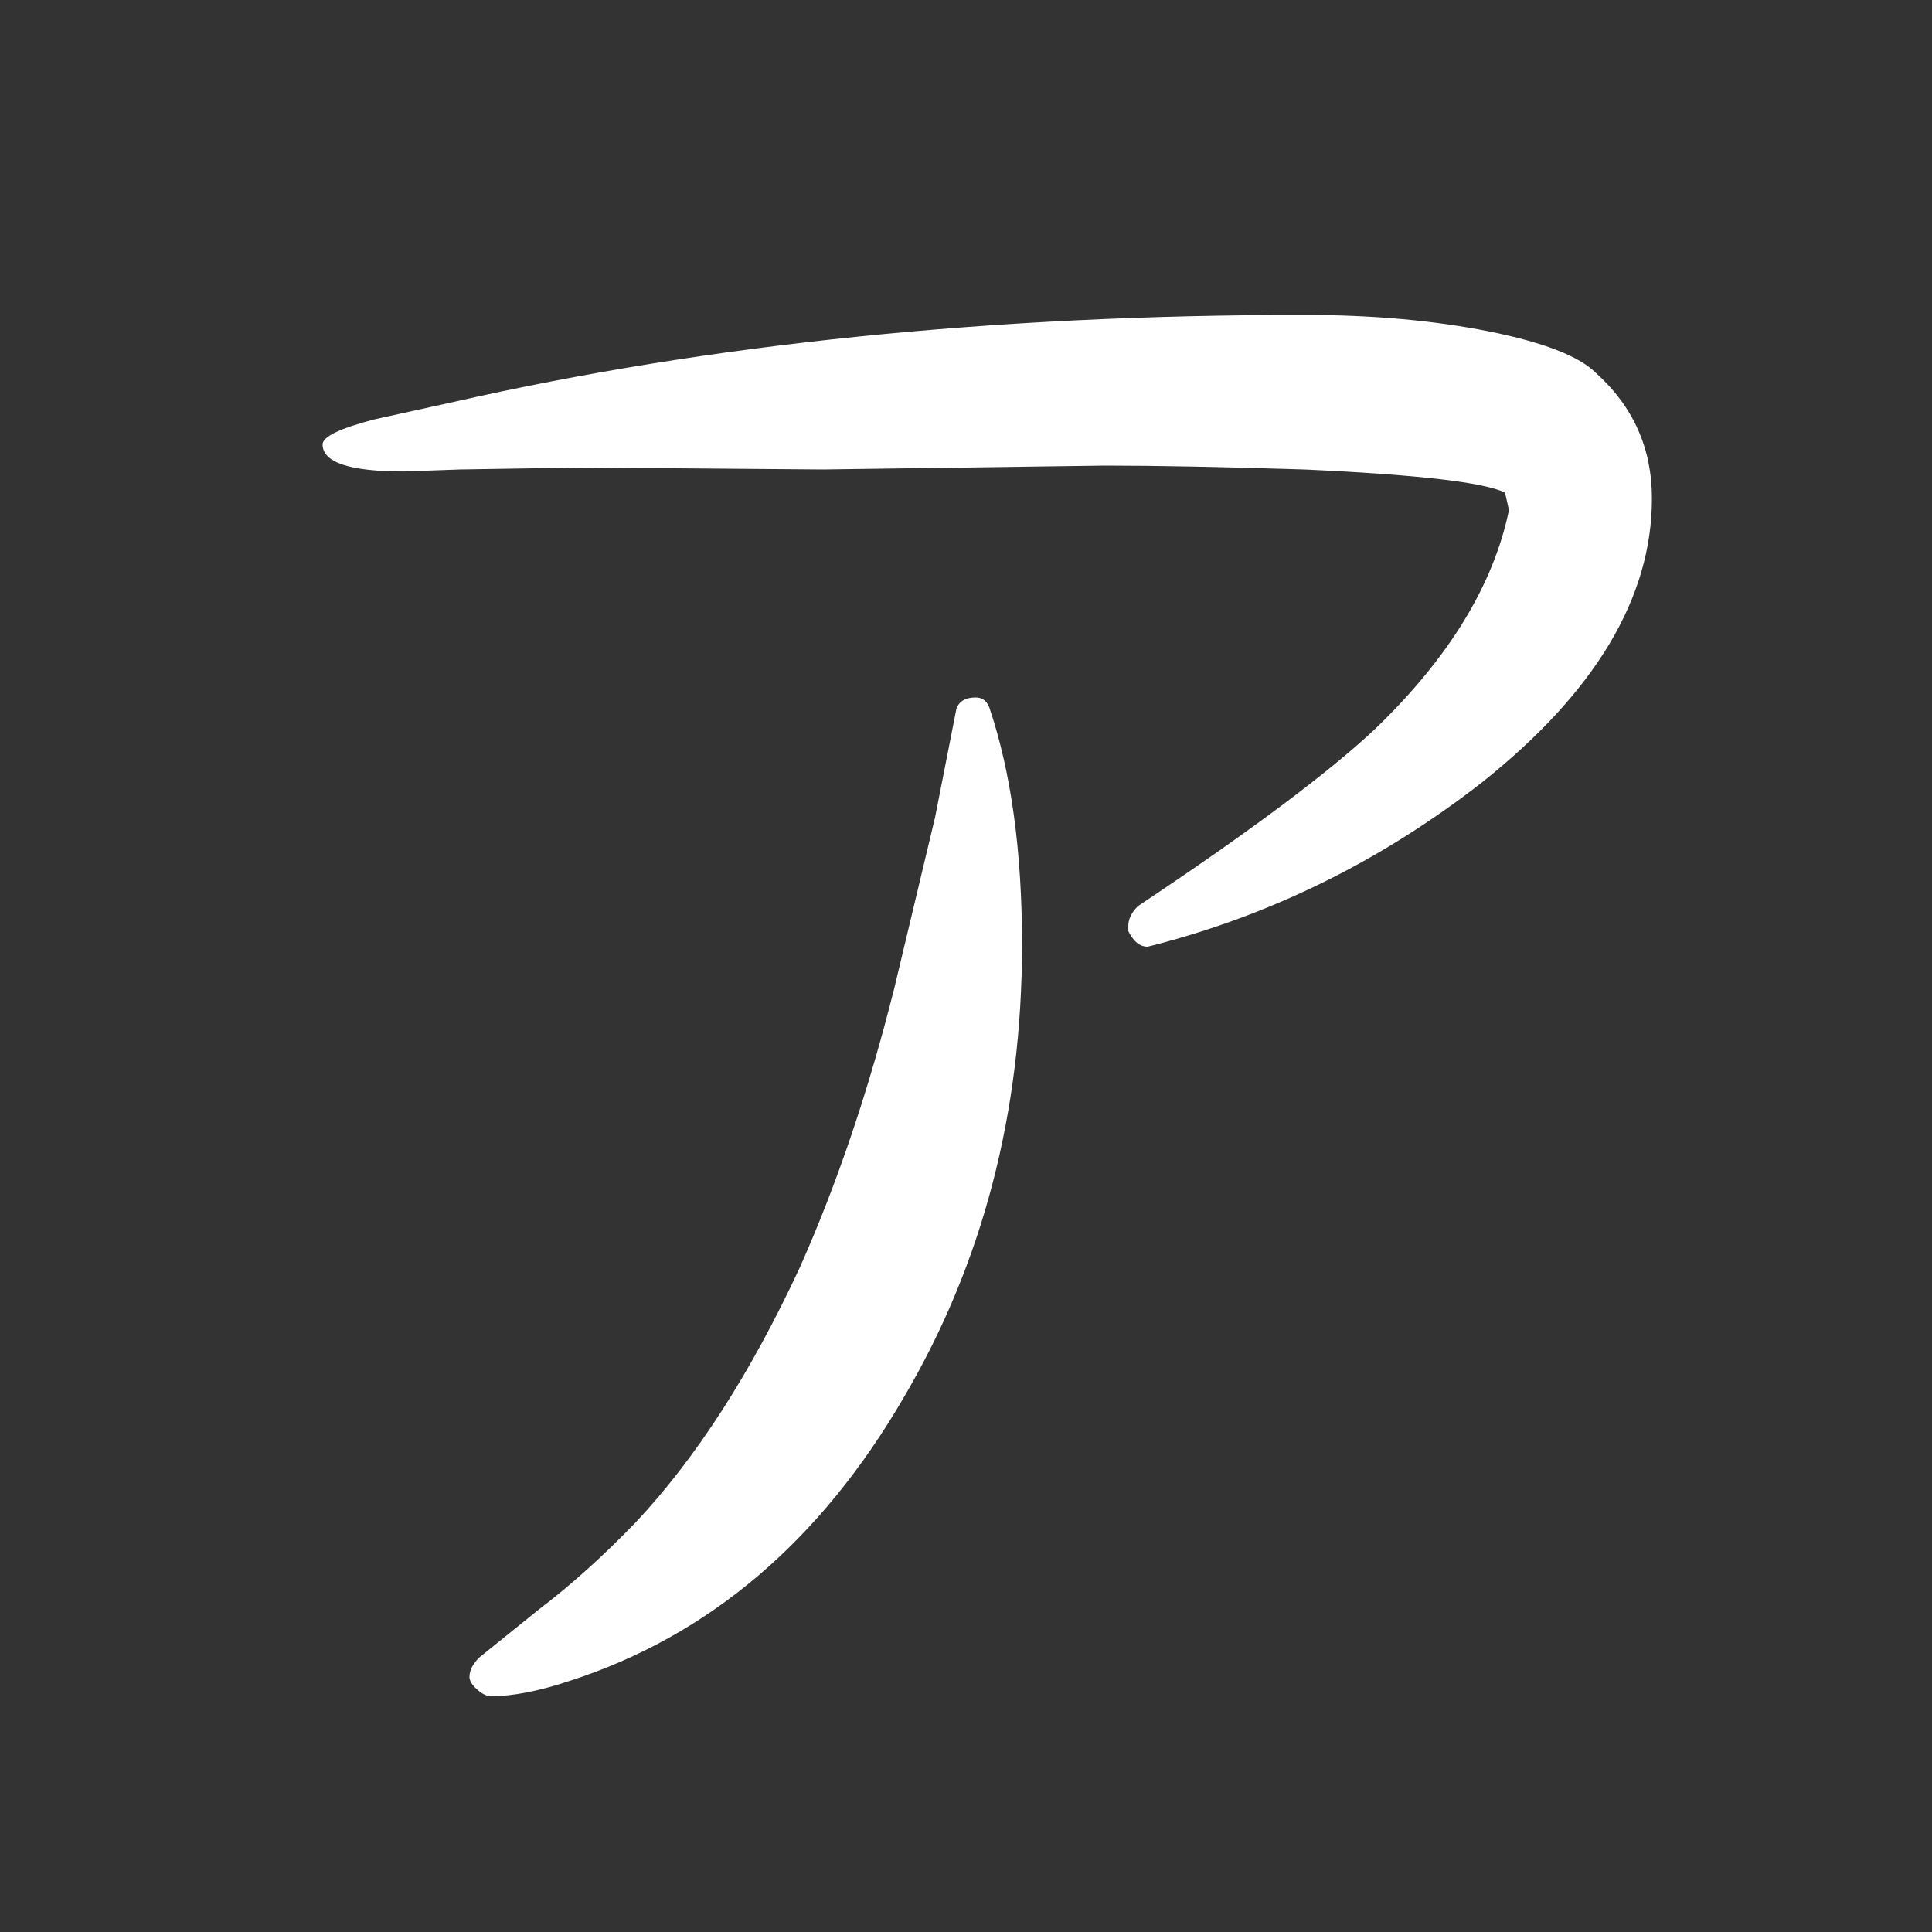 <?xml version="1.0" encoding="utf-8"?>
<!-- Generator: Adobe Illustrator 16.0.3, SVG Export Plug-In . SVG Version: 6.00 Build 0)  -->
<!DOCTYPE svg PUBLIC "-//W3C//DTD SVG 1.1//EN" "http://www.w3.org/Graphics/SVG/1.1/DTD/svg11.dtd">
<svg version="1.1" id="レイヤー_1" xmlns="http://www.w3.org/2000/svg" xmlns:xlink="http://www.w3.org/1999/xlink" x="0px"
	 y="0px" width="32px" height="32px" viewBox="0 0 32 32" style="enable-background:new 0 0 32 32;" xml:space="preserve">
<rect x="0" y="0" width="32" height="32" fill="#333333" stroke="none"/>
<style type="text/css">
<![CDATA[
	.st0{fill:#E6D4E7;}
	.st1{fill:#85B1DF;}
	.st2{fill:#EE835C;}
	.st3{fill:#BBB3D7;}
	.st4{opacity:0.8;clip-path:url(#SVGID_2_);}
	.st5{opacity:0.8;clip-path:url(#SVGID_4_);}
	.st6{fill:#C6E7F9;}
	.st7{fill:#FFFFFF;}
	.st8{fill:none;}
	.st9{fill:#CD91BE;}
	.st10{fill:#CEA6CC;}
	.st11{fill:#6B9BD2;}
	.st12{fill:#6C9BD2;}
	.st13{fill:#717071;}
	.st14{fill:#A499C9;}
]]>
</style>
<g>
	<path class="st7" d="M19.008,15.68c-0.128,0-0.234-0.085-0.319-0.256v-0.096c0-0.106,0.053-0.213,0.159-0.32
		c1.856-1.236,3.168-2.218,3.937-2.943c1.216-1.173,1.952-2.379,2.208-3.616L24.928,8.16c-0.341-0.171-1.451-0.299-3.328-0.384
		c-1.365-0.043-2.464-0.064-3.296-0.064l-4.672,0.064l-4-0.032L7.616,7.776L6.688,7.809c-0.896,0-1.345-0.149-1.345-0.448
		c0-0.128,0.288-0.267,0.864-0.416L7.52,6.656c4.225-0.96,8.917-1.44,14.08-1.44c1.131,0,2.149,0.092,3.057,0.272
		c0.906,0.182,1.498,0.411,1.775,0.688c0.619,0.556,0.929,1.248,0.929,2.08c0,1.644-0.939,3.211-2.816,4.704
		c-1.643,1.28-3.445,2.176-5.408,2.688L19.008,15.68z M16.928,15.648c0,2.773-0.65,5.27-1.952,7.487
		c-1.387,2.39-3.231,3.958-5.535,4.704c-0.513,0.171-0.95,0.256-1.313,0.256c-0.063,0-0.139-0.036-0.224-0.111
		c-0.086-0.075-0.128-0.145-0.128-0.208c0-0.106,0.053-0.213,0.159-0.32c0.342-0.277,0.673-0.544,0.992-0.8
		c0.533-0.405,1.066-0.885,1.601-1.44c1.002-1.066,1.908-2.475,2.72-4.224c0.618-1.387,1.141-2.933,1.568-4.64l0.672-2.816
		l0.352-1.792c0.043-0.128,0.149-0.192,0.32-0.192c0.106,0,0.181,0.054,0.224,0.16C16.746,12.779,16.928,14.091,16.928,15.648z"/>
</g>
</svg>
